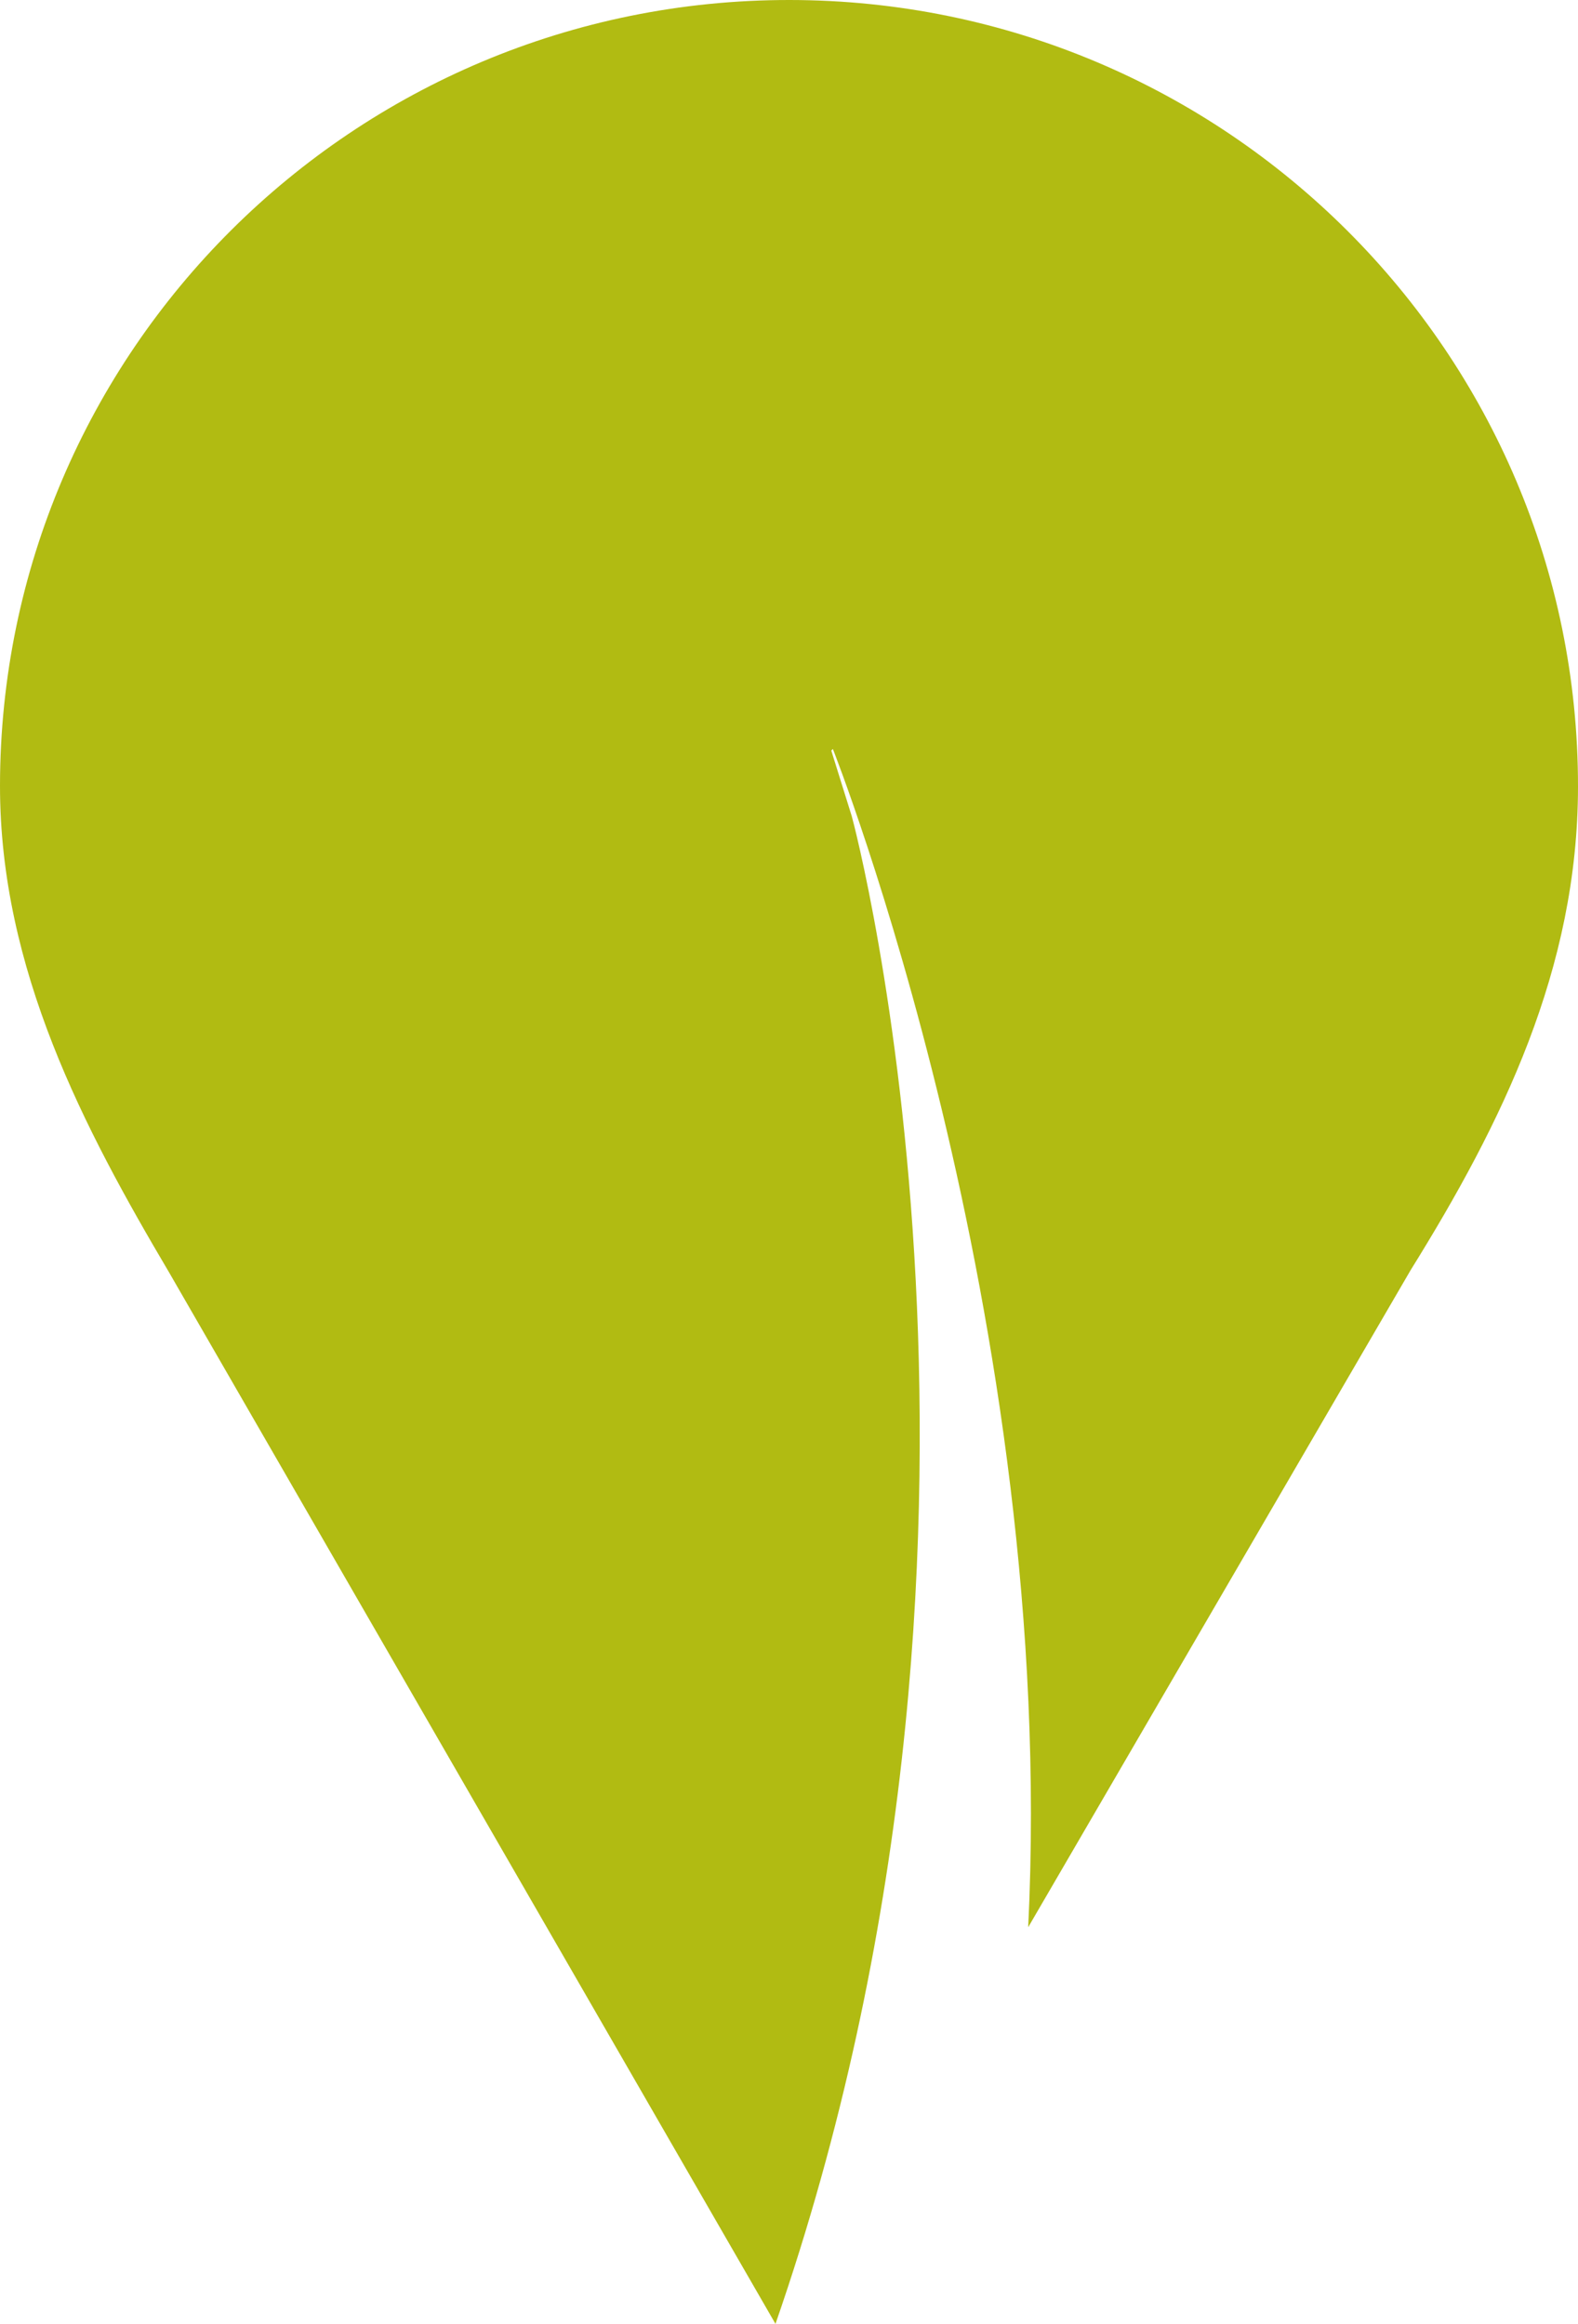 <?xml version="1.0" encoding="utf-8"?>
<svg width="55px" height="81px" viewBox="0 0 55 81" version="1.1" xmlns:xlink="http://www.w3.org/1999/xlink" xmlns="http://www.w3.org/2000/svg">
  <defs>
    <path d="M0 0L55 0L55 81L0 81L0 0Z" id="path_1" />
    <clipPath id="mask_1">
      <use xlink:href="#path_1" />
    </clipPath>
  </defs>
  <g id="Group-3">
    <path d="M0 0L55 0L55 81L0 81L0 0Z" id="Clip-2" fill="none" fill-rule="evenodd" stroke="none" />
    <g clip-path="url(#mask_1)">
      <path d="M29.685 28.441L28.974 26.163L29.029 26.107C29.029 26.107 36.88 45.926 35.837 67.174L49.166 44.272C52.343 39.159 54.996 33.78 55 27.423C55.01 12.288 42.706 0.01 27.518 6.16911e-06C12.33 -0.01 0.01 12.252 5.10705e-06 27.387C-0.004 33.789 2.94 39.354 5.888 44.341L24.658 76.889L27.029 81C36.441 53.847 29.767 28.703 29.685 28.441" id="Fill-1" fill="#B1BB12" fill-rule="evenodd" stroke="none" />
    </g>
  </g>
</svg>